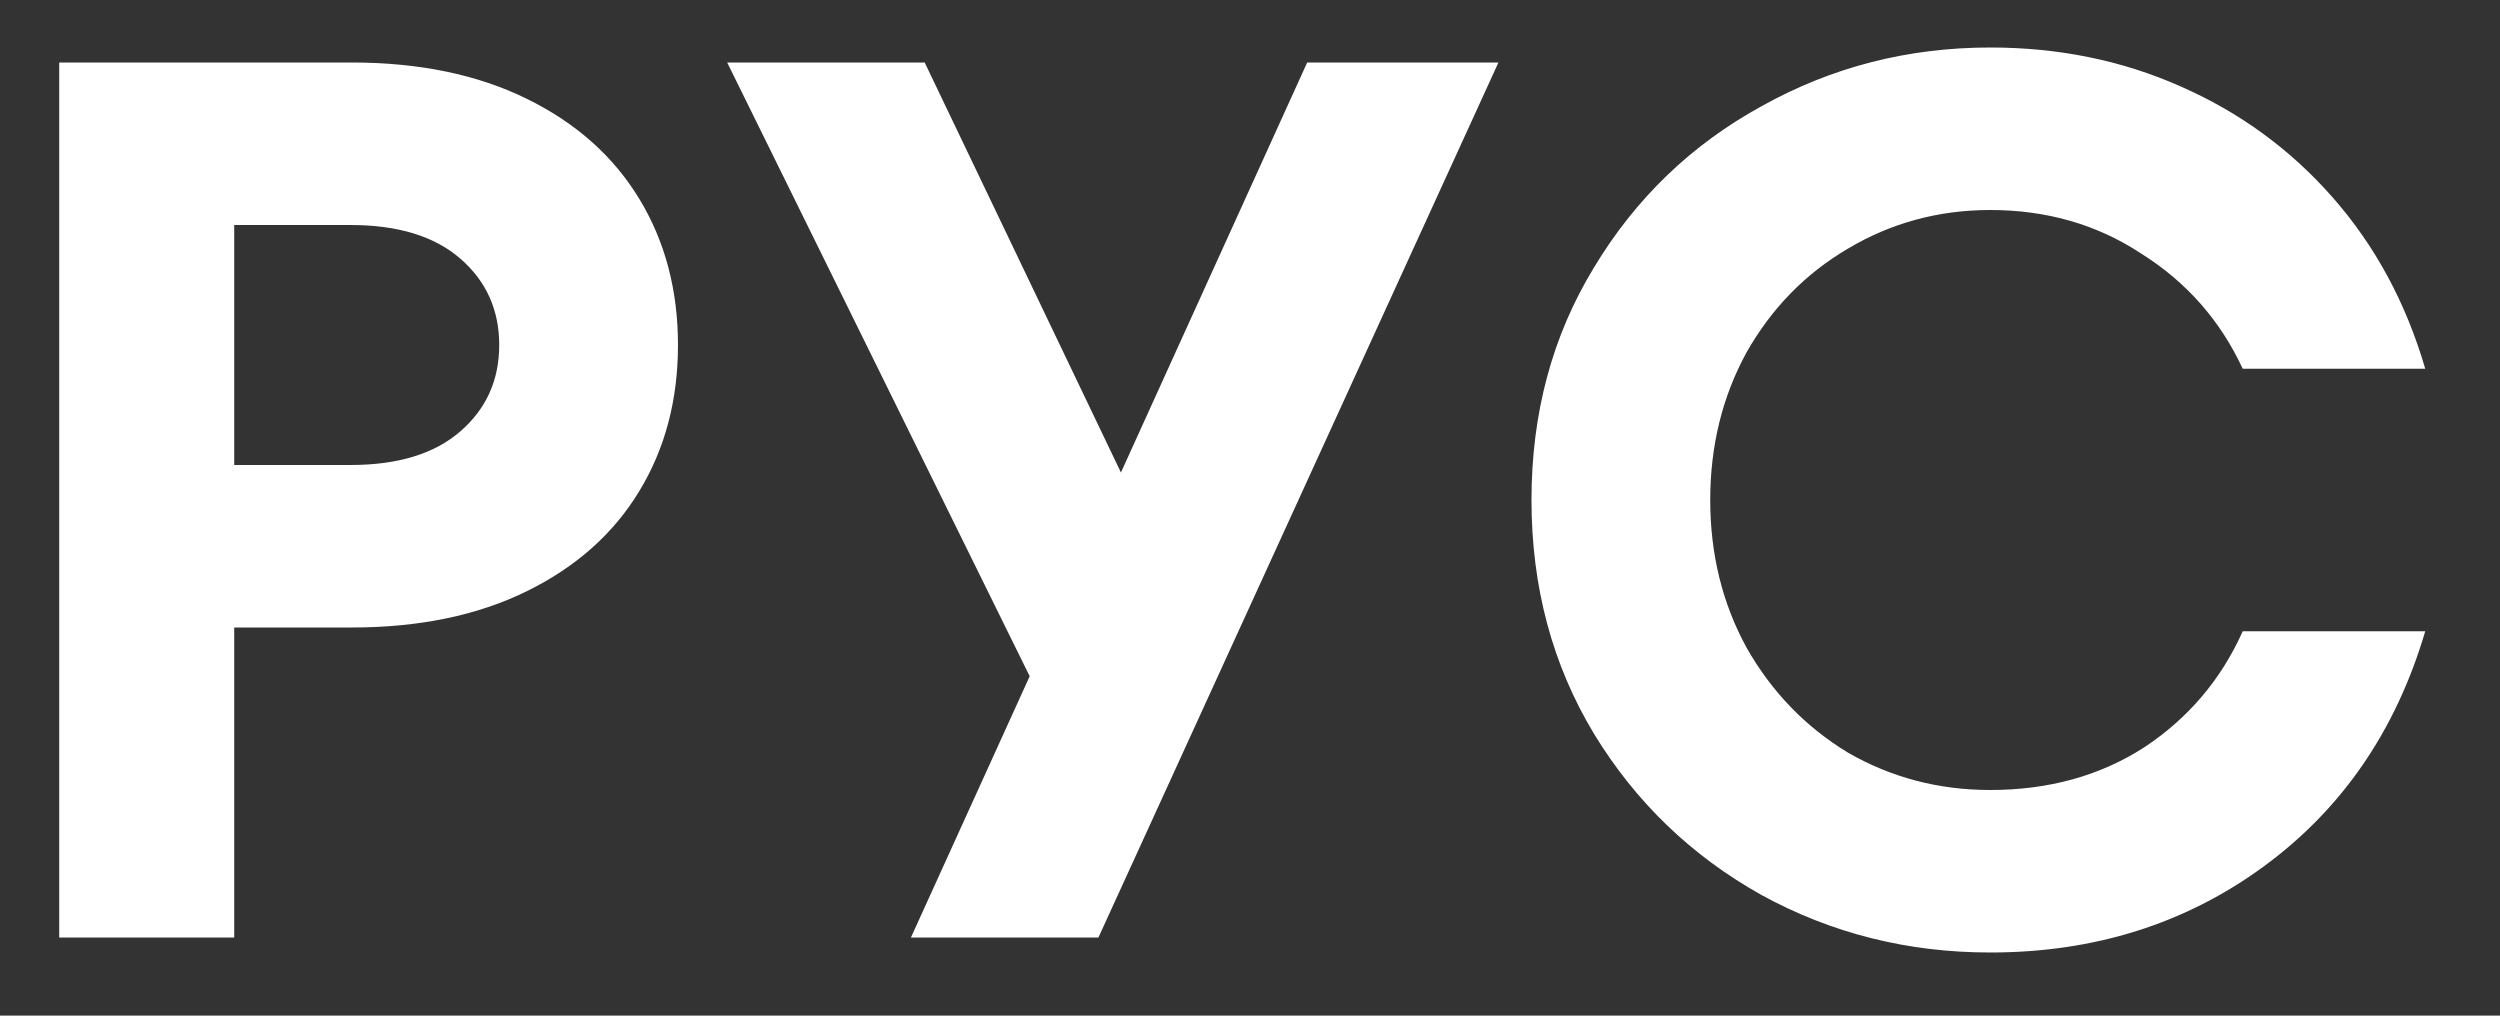 <?xml version="1.0" encoding="UTF-8"?> <svg xmlns="http://www.w3.org/2000/svg" width="32" height="13" viewBox="0 0 32 13" fill="none"><rect x="0" y="0" width="32" height="13" fill="#333333" stroke="none"/><path d="M4.502 0.8C5.366 0.8 6.113 0.955 6.742 1.264C7.372 1.573 7.852 2 8.182 2.544C8.513 3.088 8.678 3.712 8.678 4.416C8.678 5.12 8.513 5.744 8.182 6.288C7.852 6.832 7.372 7.259 6.742 7.568C6.113 7.877 5.366 8.032 4.502 8.032H2.998V12H0.758V0.8H4.502ZM4.486 5.952C5.094 5.952 5.564 5.808 5.894 5.52C6.225 5.232 6.39 4.864 6.39 4.416C6.39 3.968 6.225 3.6 5.894 3.312C5.564 3.024 5.094 2.88 4.486 2.88H2.998V5.952H4.486ZM14.348 6.048L16.732 0.8H19.18L14.06 12H11.66L13.18 8.656L9.308 0.8H11.836L14.348 6.048ZM25.475 12.192C24.419 12.192 23.443 11.947 22.547 11.456C21.651 10.955 20.936 10.267 20.403 9.392C19.869 8.507 19.603 7.509 19.603 6.4C19.603 5.291 19.869 4.299 20.403 3.424C20.936 2.539 21.651 1.851 22.547 1.36C23.443 0.859 24.419 0.608 25.475 0.608C26.349 0.608 27.16 0.773 27.907 1.104C28.664 1.435 29.315 1.909 29.859 2.528C30.403 3.147 30.797 3.877 31.043 4.72H28.707C28.419 4.101 27.987 3.611 27.411 3.248C26.846 2.875 26.2 2.688 25.475 2.688C24.814 2.688 24.206 2.853 23.651 3.184C23.107 3.504 22.675 3.947 22.355 4.512C22.046 5.077 21.891 5.707 21.891 6.4C21.891 7.093 22.046 7.723 22.355 8.288C22.675 8.853 23.107 9.301 23.651 9.632C24.206 9.952 24.814 10.112 25.475 10.112C26.221 10.112 26.878 9.931 27.443 9.568C28.008 9.195 28.43 8.699 28.707 8.08H31.043C30.669 9.349 29.982 10.352 28.979 11.088C27.976 11.824 26.808 12.192 25.475 12.192Z" fill="white"></path></svg> 